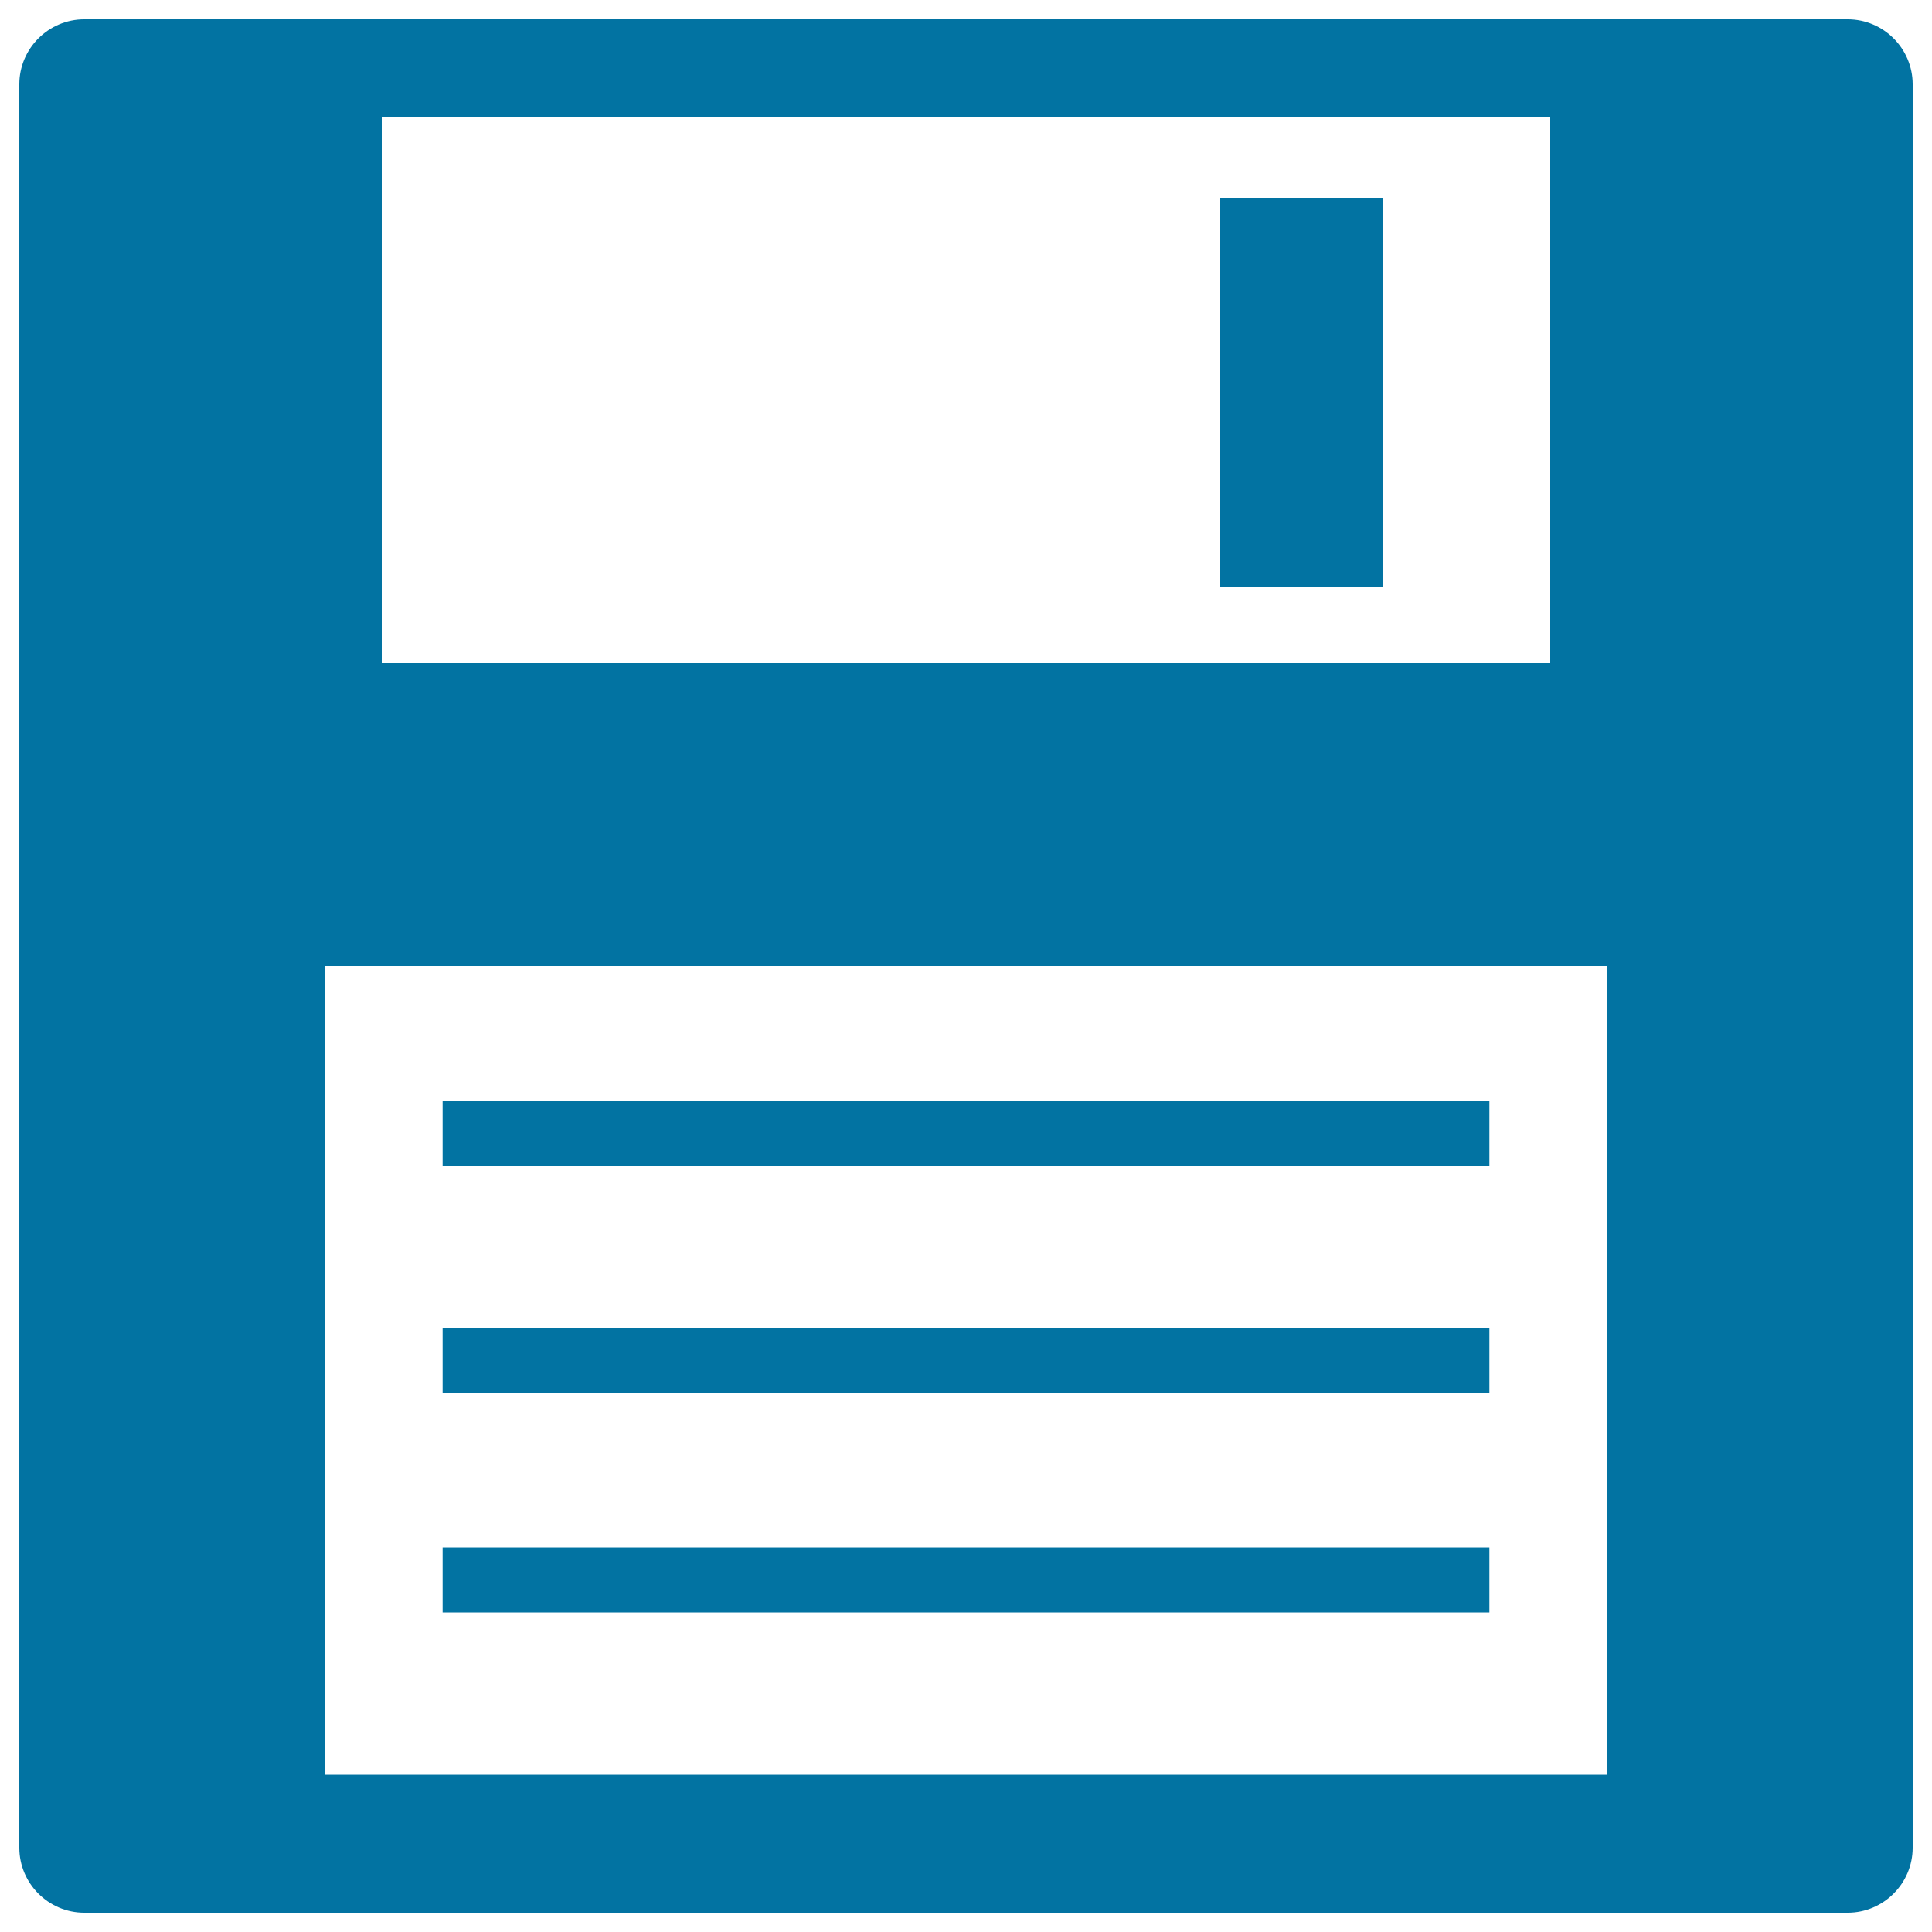 <svg xmlns="http://www.w3.org/2000/svg" viewBox="0 0 1000 1000" style="fill:#0273a2">
<title>Floppy Disk Digital Data Storage Or Save Interface Symbol SVG icon</title>
<g><path d="M956.4,10H43.6C25.1,10,10,25.1,10,43.6v912.8c0,18.5,15.1,33.6,33.6,33.6h912.8c18.5,0,33.6-15.1,33.6-33.6V43.6C990,25.1,974.9,10,956.4,10z M197.6,60.4h604.8v282.8H197.6V60.4z M831.8,918.6H168.2V500h663.6V918.6z M631.6,102.4h84V304h-84V102.4z M770.9,603.6H229.1V570h541.8V603.6z M770.9,721.2H229.1v-33.6h541.8V721.2z M770.9,834.6H229.1V801h541.8V834.6z"/></g>
</svg>